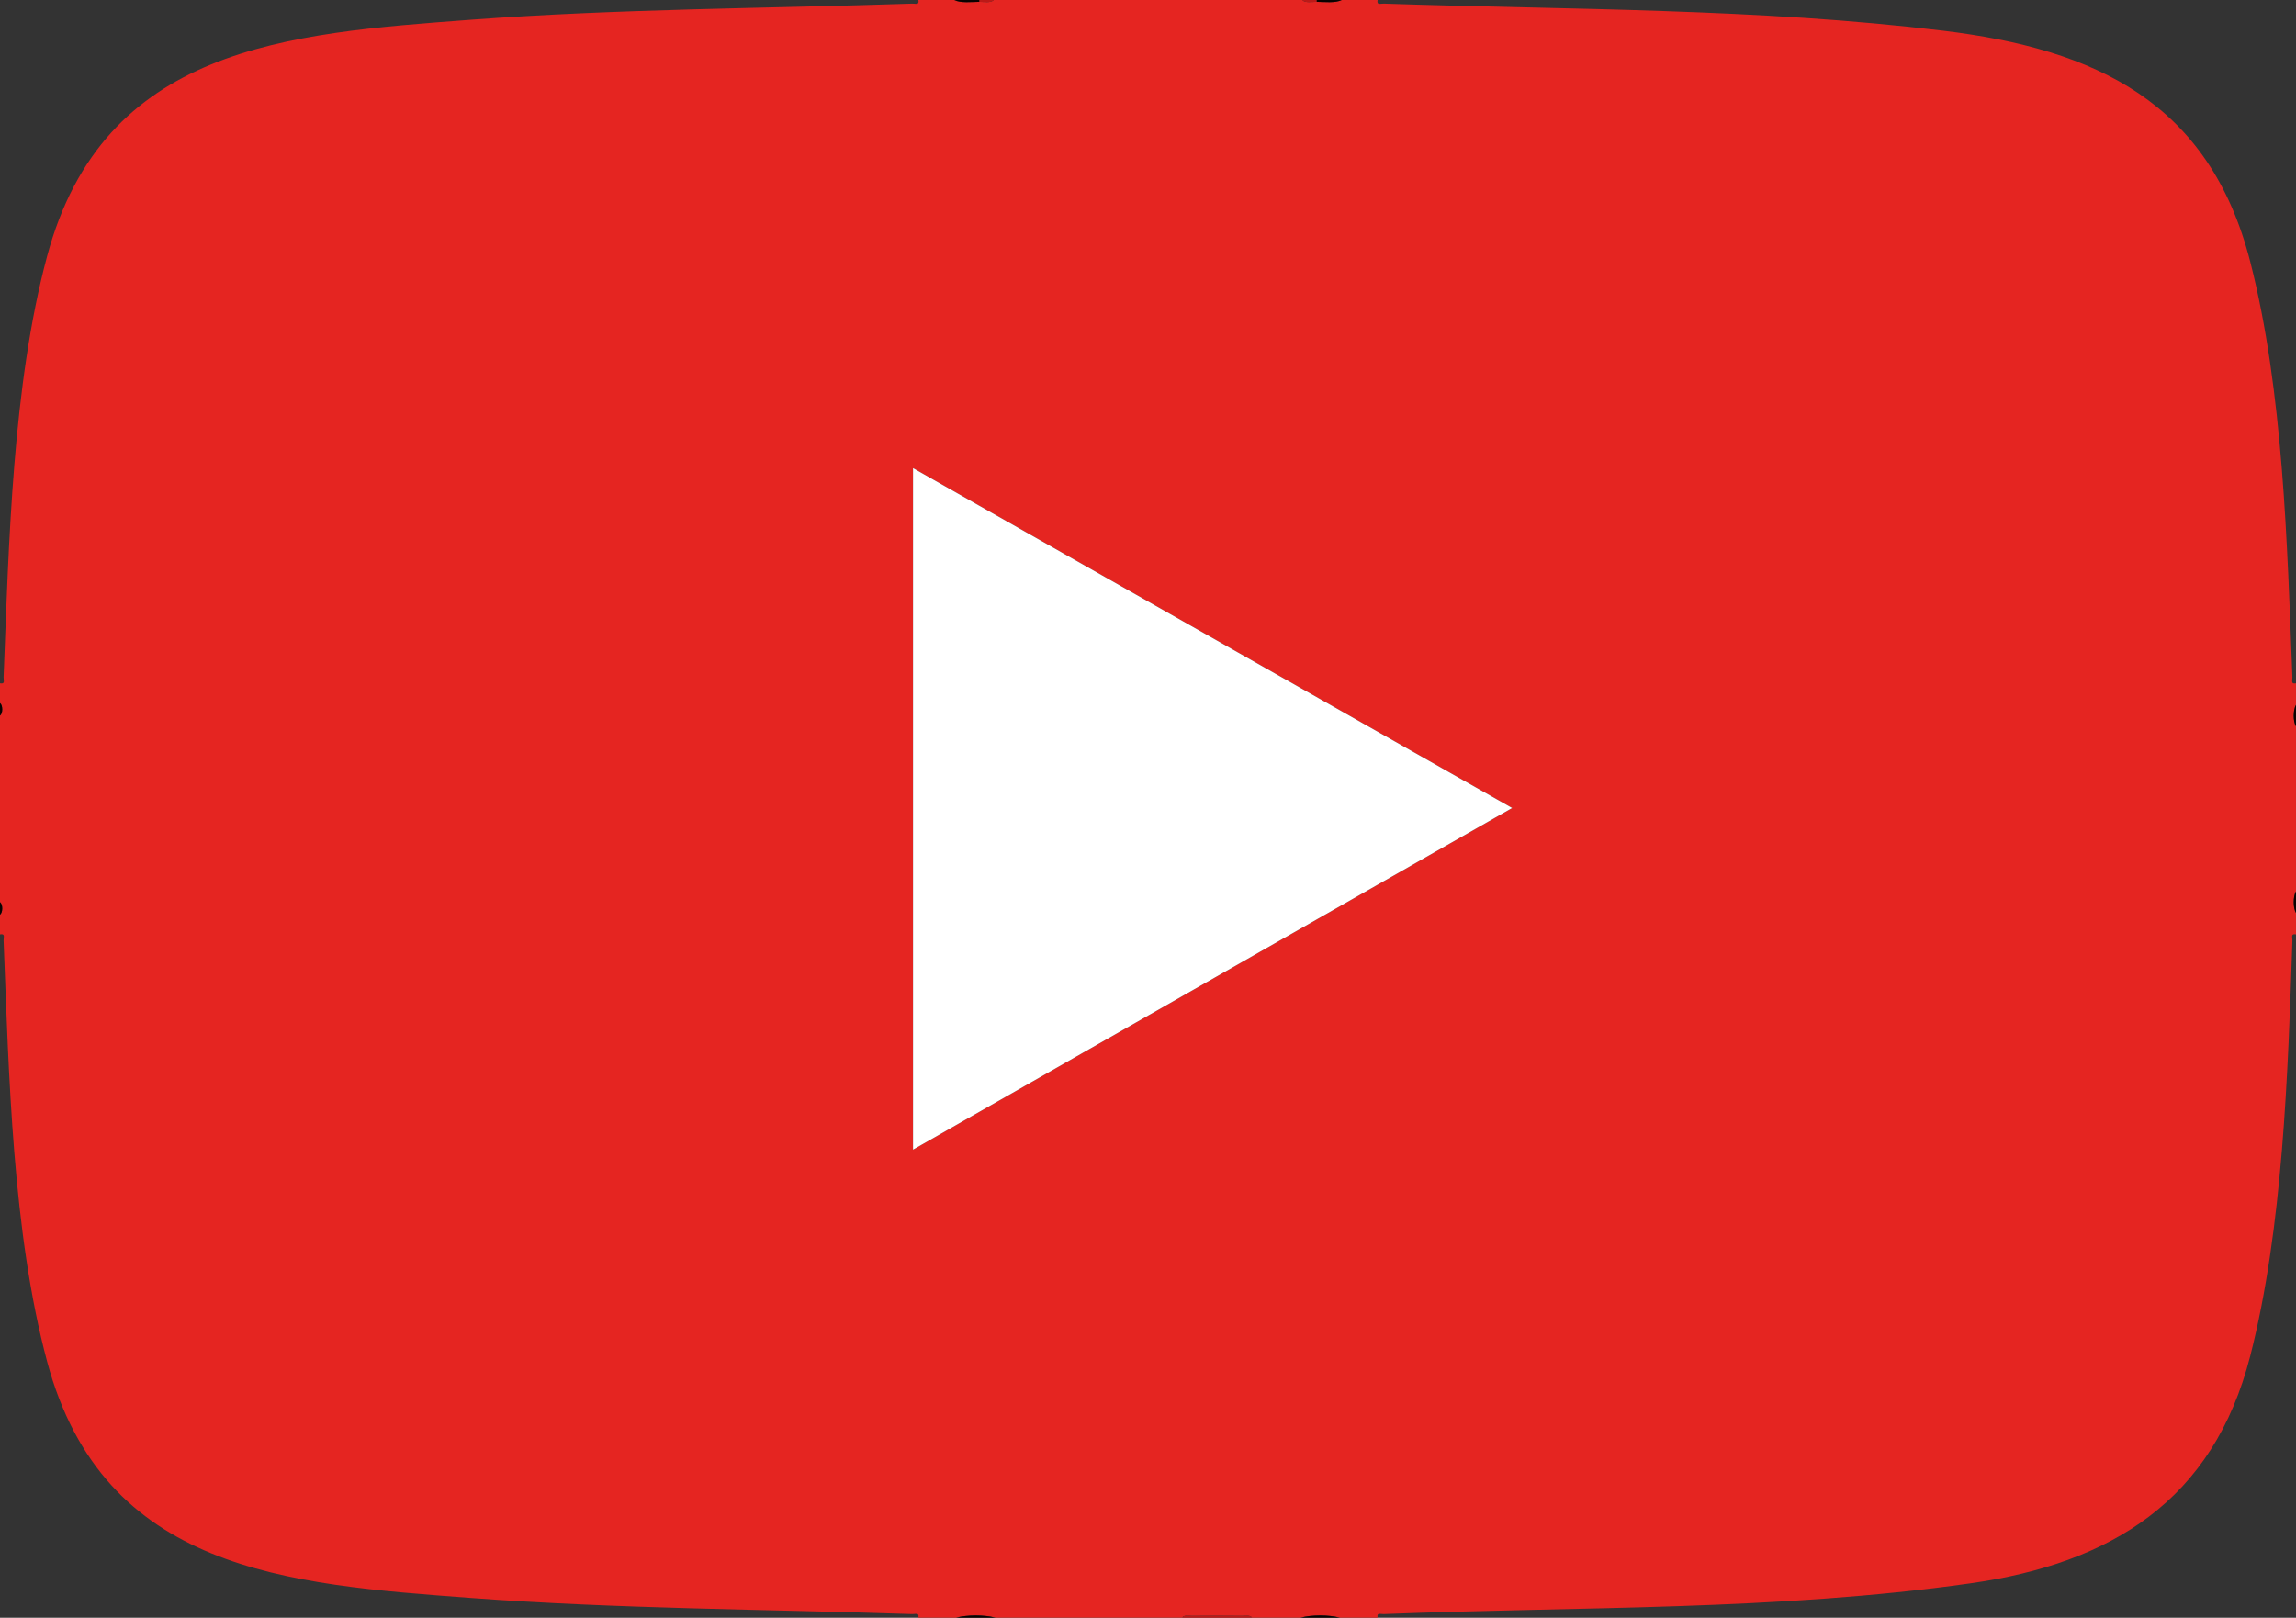 <?xml version="1.0" encoding="UTF-8"?>
<svg id="Calque_2" data-name="Calque 2" xmlns="http://www.w3.org/2000/svg" viewBox="0 0 1280 902">
  <rect x="0" y="0" width="1280" height="902" fill="#333333" stroke="none"/>
  <defs>
    <style>
      .cls-1 {
        fill: #fff;
      }

      .cls-2 {
        fill: #e52521;
      }

      .cls-3 {
        fill: #0a0100;
      }

      .cls-4 {
        fill: #bd1917;
      }
    </style>
  </defs>
  <g id="Calque_1-2" data-name="Calque 1">
    <g>
      <path class="cls-2" d="M532,0c3.74,1.81,9.62,1.04,14,1,2.5-.02,6.34.78,8-1h172c1.66,1.78,5.5.98,8,1,4.38.04,10.26.81,14-1h20c-.56,3.02,1.53,1.94,3.45,2,103.97,3.47,208.44,2.59,311.92,15.12,84.89,10.28,148.38,39.91,171.13,128.87,18.42,72,20.56,157.36,23.49,231.55.08,1.93-1.03,4.01,2,3.45v12c-1.7,2.87-1.67,9.33,0,12v92c-1.7,2.87-1.67,9.33,0,12v12c-3.02-.56-1.94,1.53-2,3.45-2.46,73.54-5.26,160.29-23.49,231.55-20.63,80.64-77.39,115.68-156.15,126.85-108.11,15.33-218.04,12.84-326.9,17.14-1.93.08-4.01-1.03-3.45,2h-21c-6.45-1.67-15.55-1.67-22,0h-27c-1.04-1.66-3.79-1-5.49-1.02-9.33-.1-18.7-.12-28.03,0-1.69.02-4.45-.64-5.49,1.02h-104c-6.45-1.67-15.55-1.67-22,0h-21c.56-3.02-1.53-1.94-3.45-2-82.24-2.75-163.95-2.89-246.03-9.01-102.45-7.64-204.85-14.87-236.23-131.77-19.31-71.97-21.34-160.29-24.28-234.76-.08-1.93,1.03-4.01-2-3.45v-11c1.65-1.26,1.65-5.74,0-7v-104c1.65-1.26,1.65-5.74,0-7v-11c3.03.56,1.92-1.53,2-3.45,2.94-74.43,4.96-162.85,24.28-234.76C57.7,25.85,159.97,18.66,262.51,11.01c82.08-6.12,163.8-6.26,246.03-9.01,1.93-.06,4.01,1.02,3.45-2h20ZM509,261v380l334.01-190.49-334.01-189.51Z"/>
      <path class="cls-4" d="M698,902h-39c1.04-1.66,3.79-1,5.49-1.02,9.32-.12,18.7-.1,28.03,0,1.69.02,4.45-.64,5.49,1.02Z"/>
      <path class="cls-3" d="M555,902h-22c6.45-1.67,15.55-1.67,22,0Z"/>
      <path class="cls-3" d="M747,902h-22c6.45-1.67,15.55-1.67,22,0Z"/>
      <path class="cls-3" d="M546,0v1c-4.38.04-10.26.81-14-1h14Z"/>
      <path class="cls-3" d="M748,0c-3.74,1.81-9.62,1.04-14,1V0h14Z"/>
      <path class="cls-3" d="M1280,405c-1.67-2.67-1.7-9.13,0-12v12Z"/>
      <path class="cls-3" d="M1280,509c-1.67-2.67-1.7-9.13,0-12v12Z"/>
      <path class="cls-4" d="M554,0c-1.66,1.78-5.5.98-8,1V0h8Z"/>
      <path class="cls-4" d="M734,0v1c-2.5-.02-6.34.78-8-1h8Z"/>
      <path class="cls-3" d="M0,399v-7c1.65,1.26,1.65,5.74,0,7Z"/>
      <path class="cls-3" d="M0,510v-7c1.65,1.26,1.65,5.74,0,7Z"/>
      <polygon class="cls-1" points="509 261 843.01 450.51 509 641 509 261"/>
    </g>
  </g>
</svg>